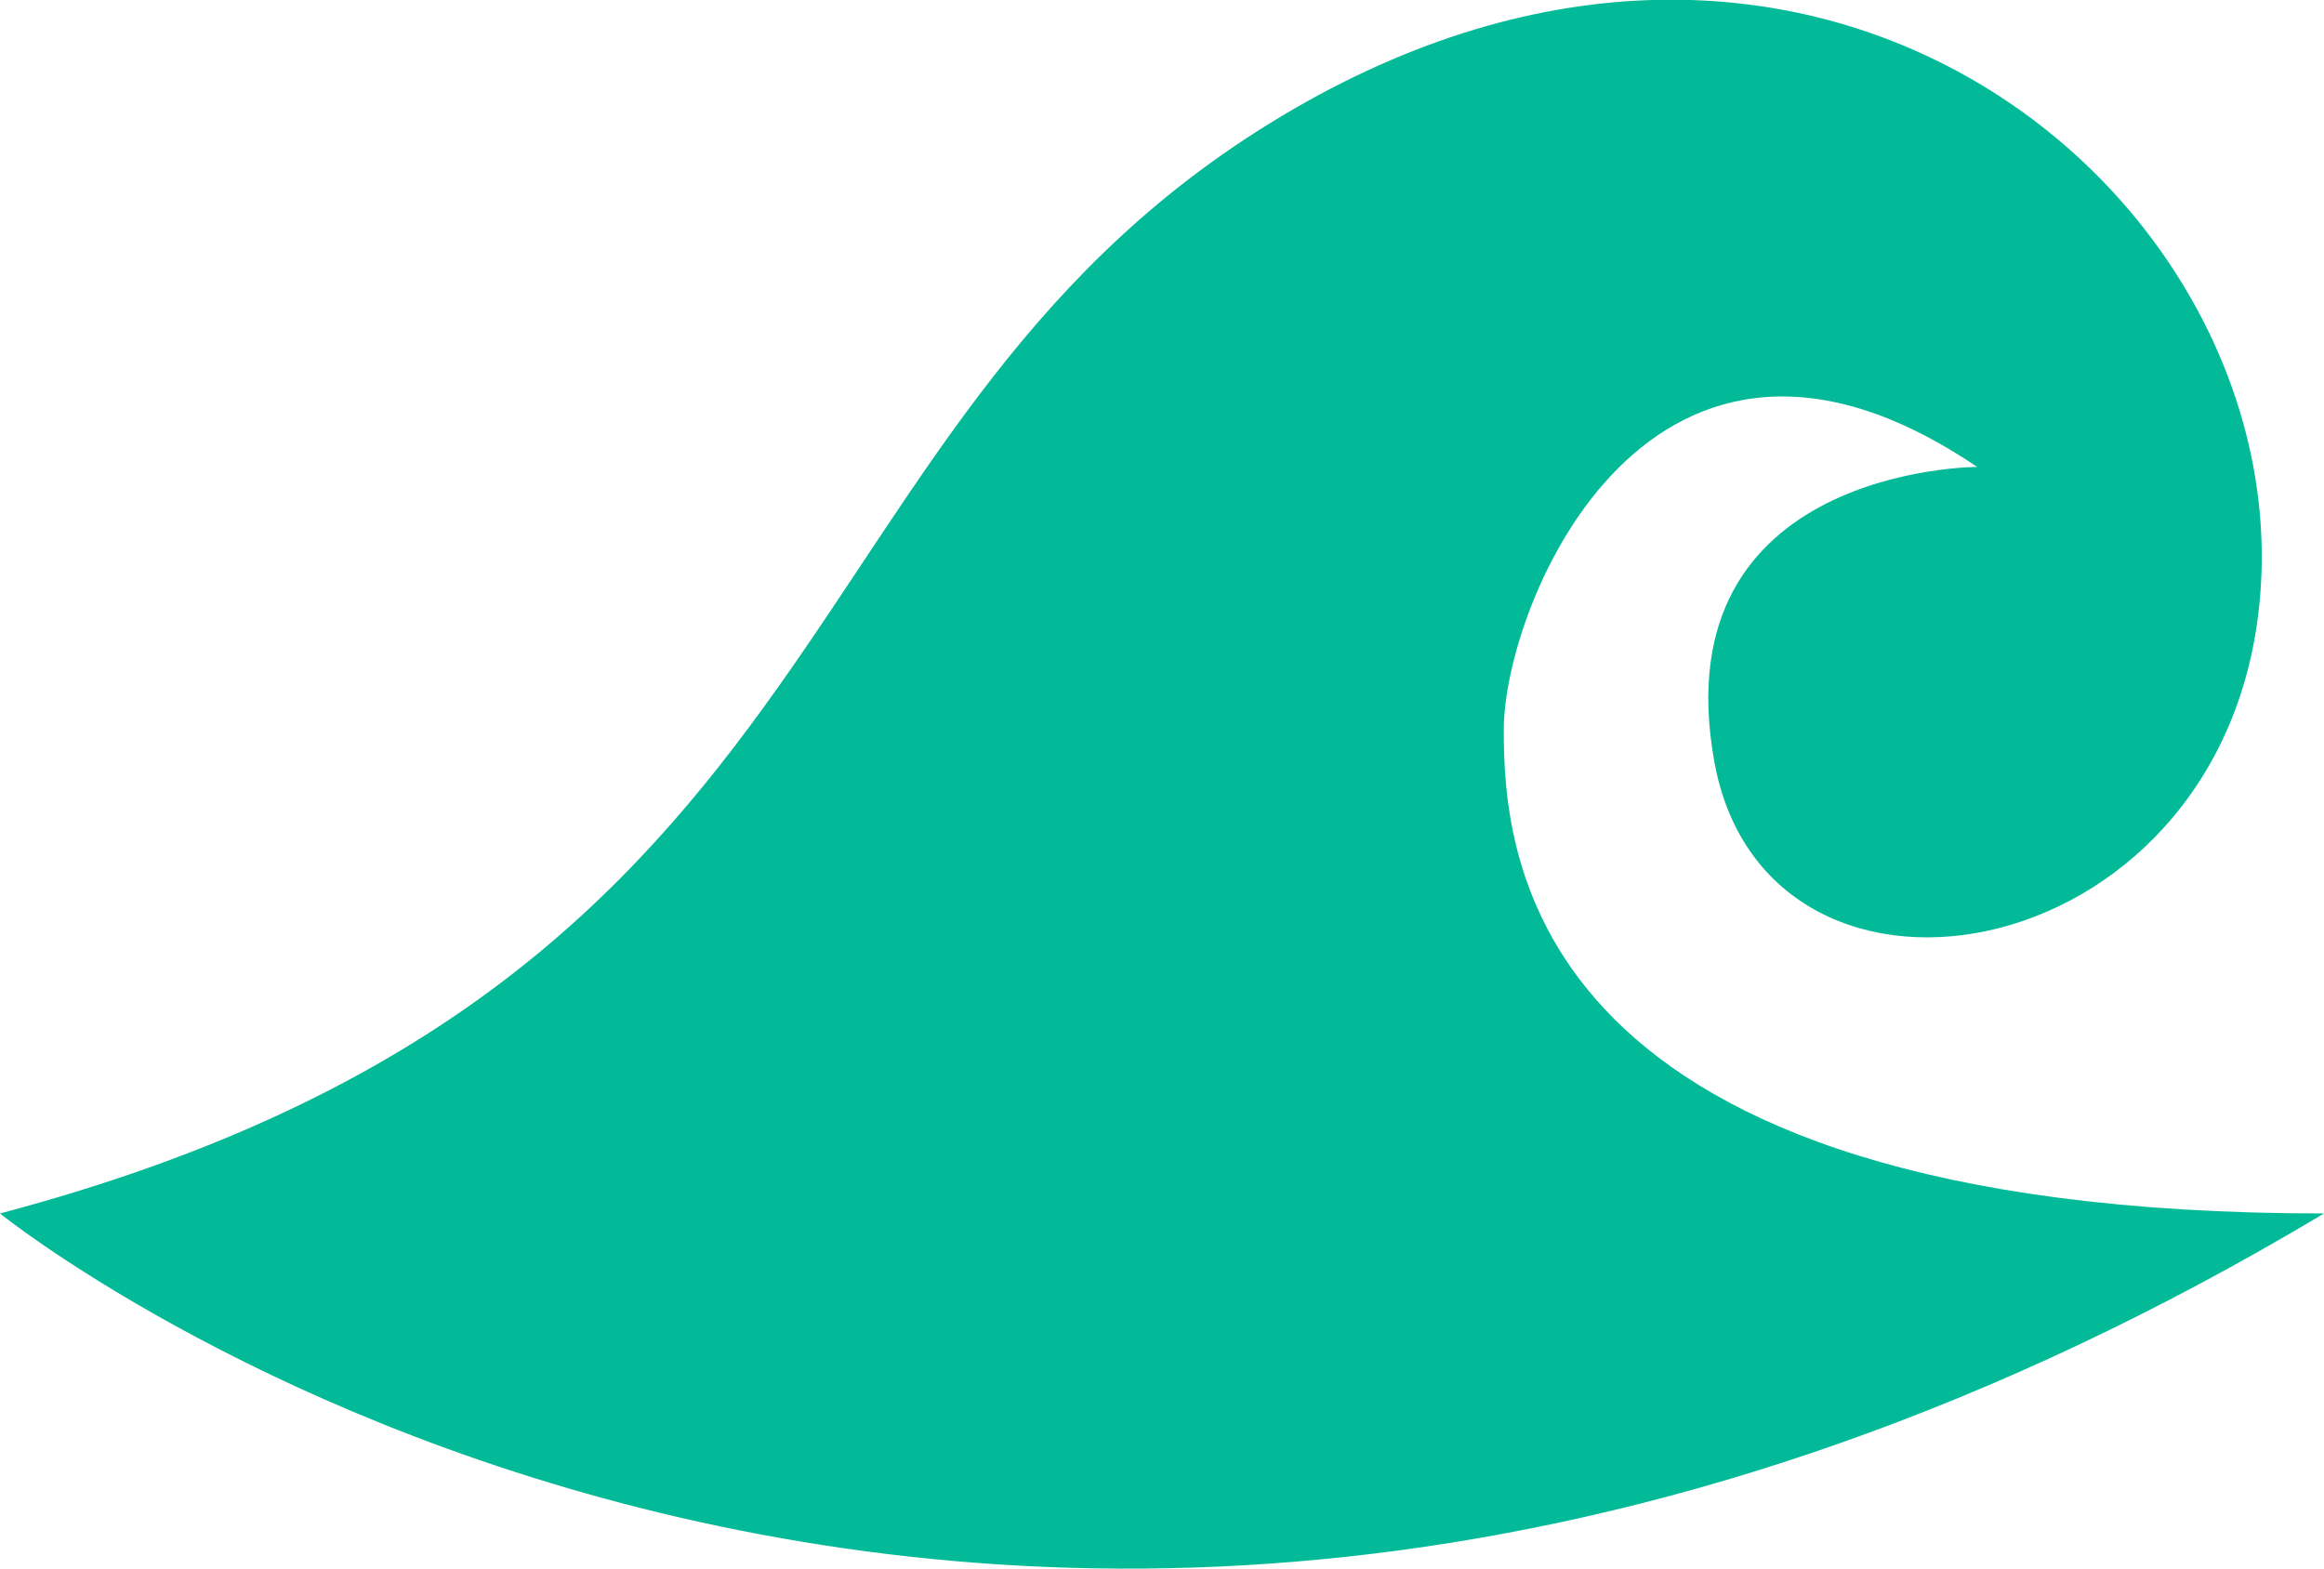 <svg height="36.79" viewBox="0 0 54.5 36.79" width="54.5" xmlns="http://www.w3.org/2000/svg"><path d="m383.95 372.637s23.181 18.742 54.5 0c-18.742 0-19.235-8.384-19.235-11.344s3.452-11.344 11.1-6.165c0 0-7.4 0-6.165 6.9s12.33 4.932 12.824-4.193-10.358-18.249-22.688-11.1-9.868 20.476-30.336 25.902z" fill="#02ba98" transform="translate(-383.95 -344.177)"/></svg>